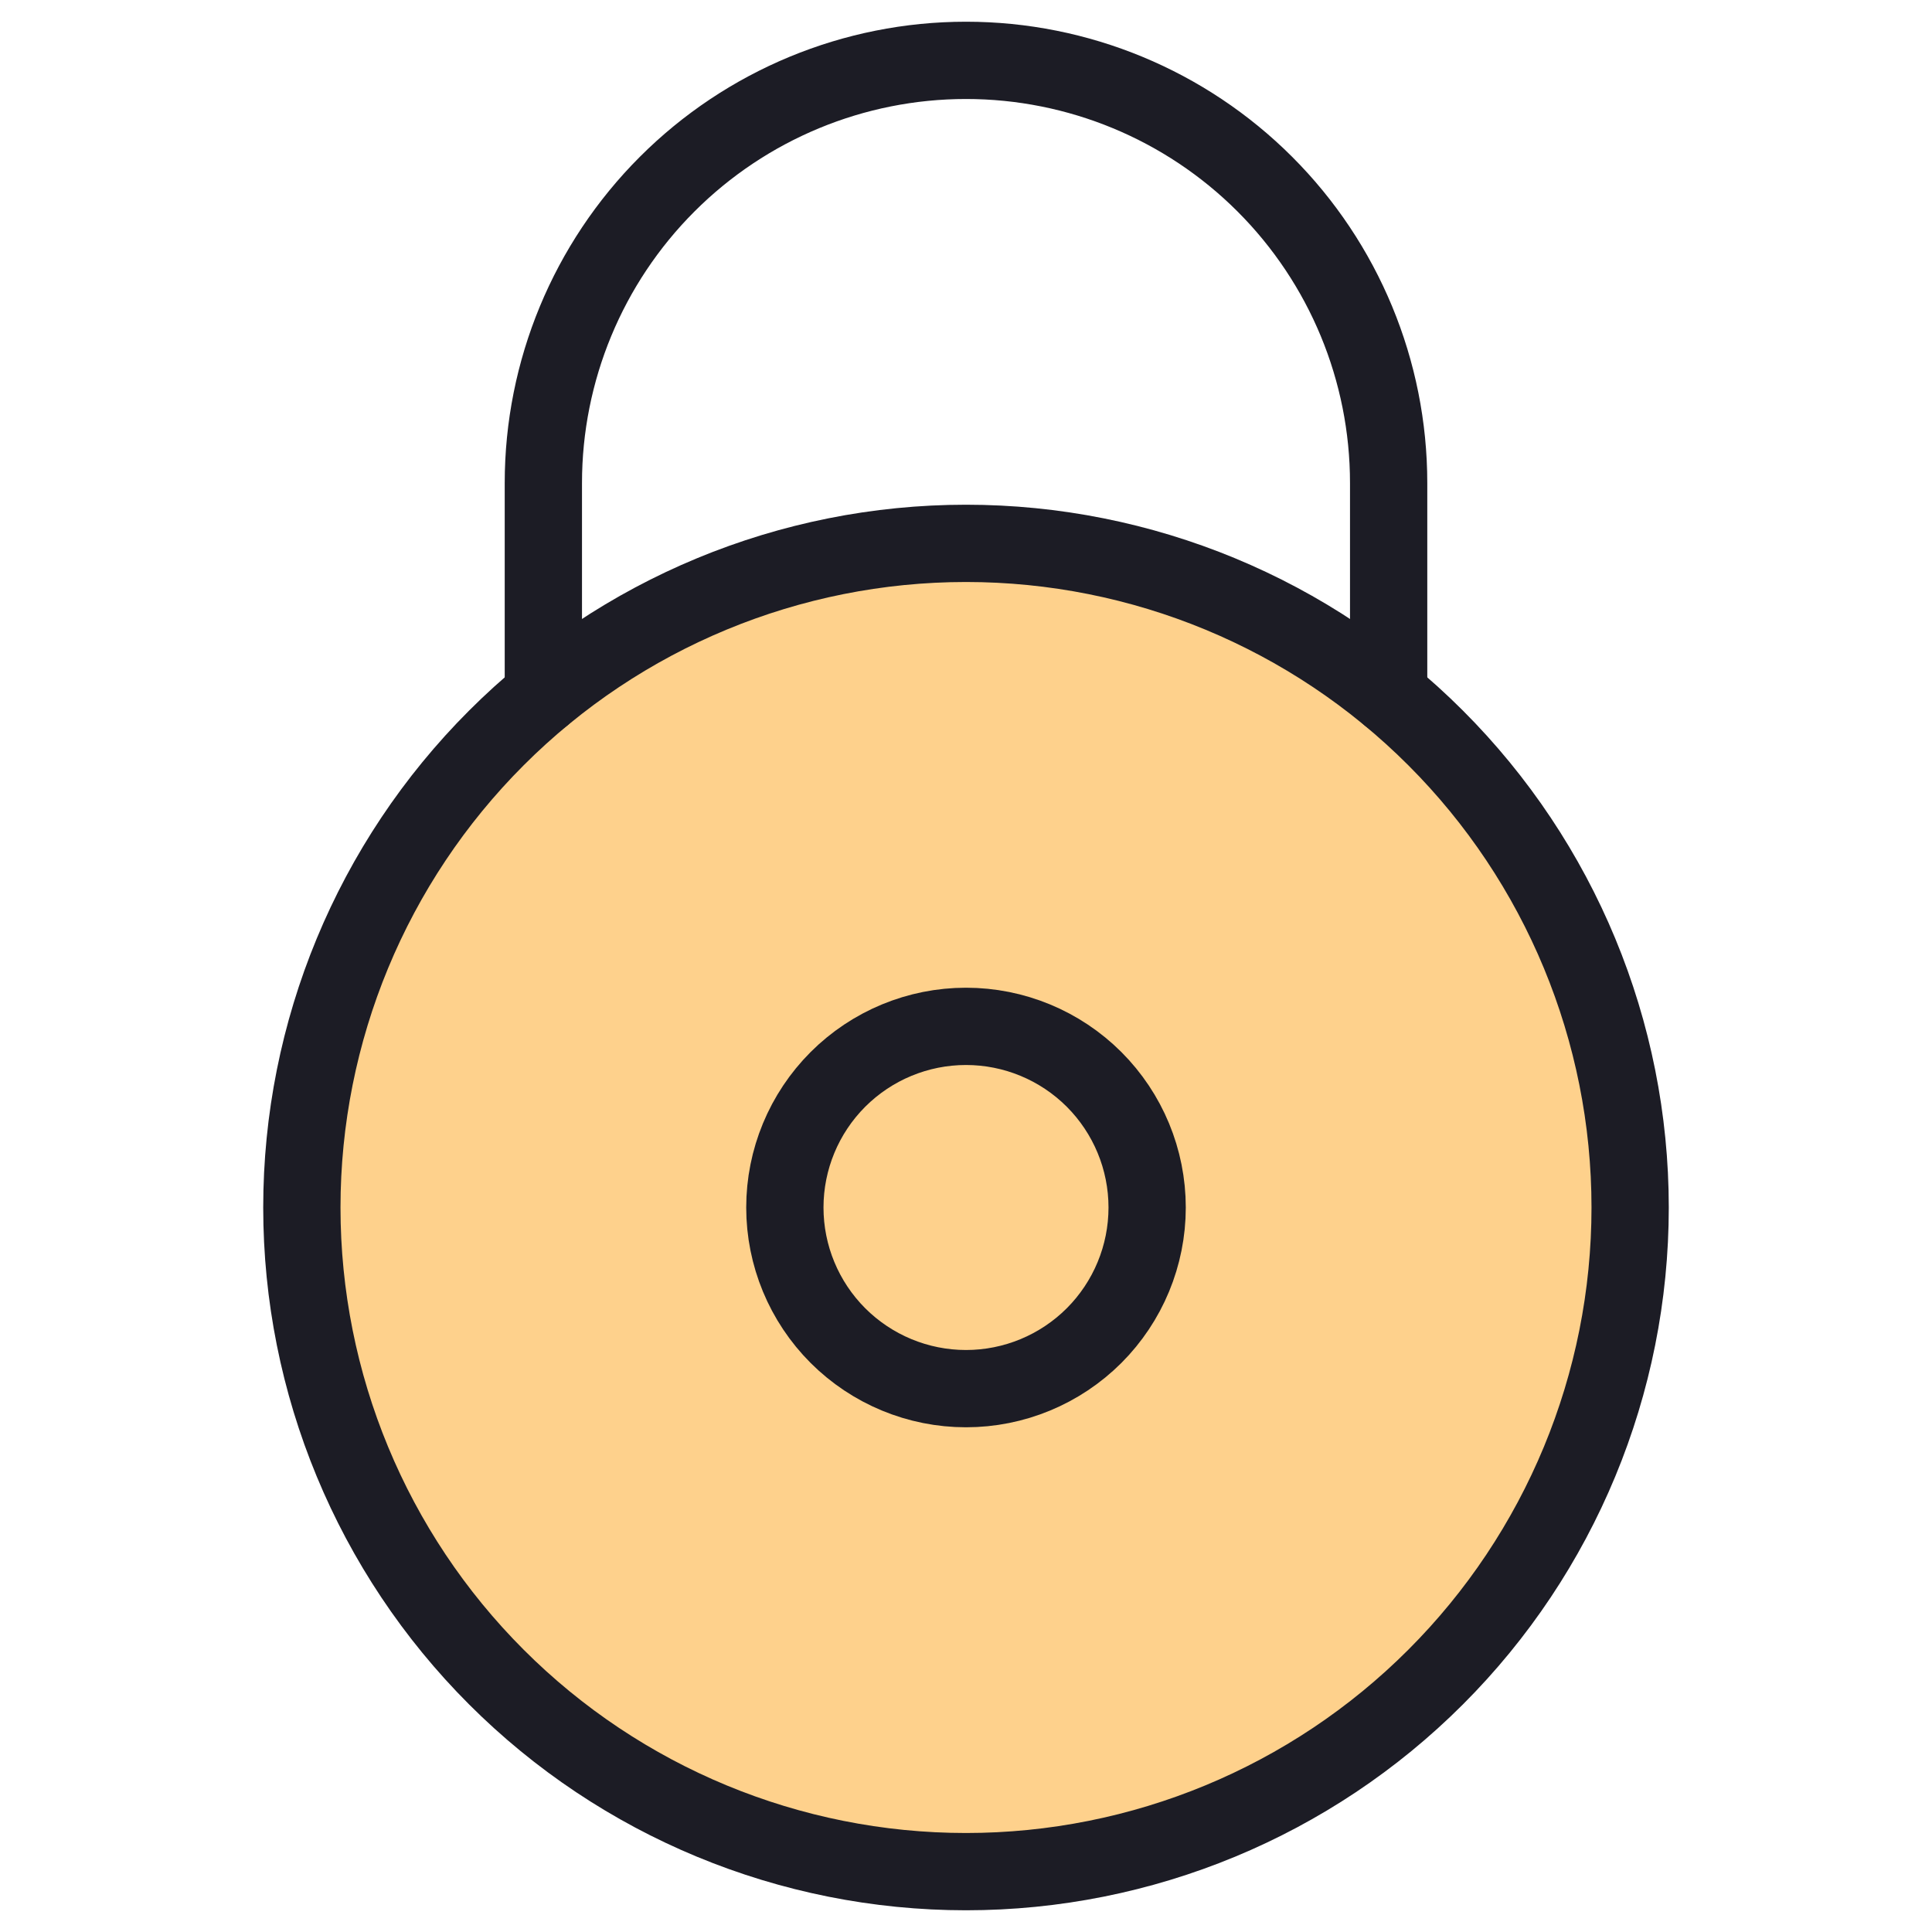 <svg width="50" height="50" viewBox="0 0 50 50" fill="none" xmlns="http://www.w3.org/2000/svg">
<path d="M7.812 31.25C7.812 35.808 9.623 40.18 12.847 43.403C16.07 46.627 20.442 48.438 25 48.438C29.558 48.438 33.93 46.627 37.153 43.403C40.377 40.18 42.188 35.808 42.188 31.25C42.188 26.692 40.377 22.32 37.153 19.097C33.93 15.873 29.558 14.062 25 14.062C20.442 14.062 16.07 15.873 12.847 19.097C9.623 22.32 7.812 26.692 7.812 31.25Z" fill="#FED18C" stroke="#1C1C25" stroke-width="2" stroke-linecap="round" stroke-linejoin="round"/>
<path d="M20.312 31.25C20.312 32.493 20.806 33.685 21.685 34.565C22.565 35.444 23.757 35.938 25 35.938C26.243 35.938 27.435 35.444 28.315 34.565C29.194 33.685 29.688 32.493 29.688 31.25C29.688 30.007 29.194 28.815 28.315 27.935C27.435 27.056 26.243 26.562 25 26.562C23.757 26.562 22.565 27.056 21.685 27.935C20.806 28.815 20.312 30.007 20.312 31.25Z" stroke="#1C1C25" stroke-width="2"/>
<path d="M14.062 17.99V12.5C14.062 9.599 15.215 6.817 17.266 4.766C19.317 2.715 22.099 1.562 25 1.562C27.901 1.562 30.683 2.715 32.734 4.766C34.785 6.817 35.938 9.599 35.938 12.5V17.99" stroke="#1C1C25" stroke-width="2" stroke-linecap="round" stroke-linejoin="round"/>
</svg>
